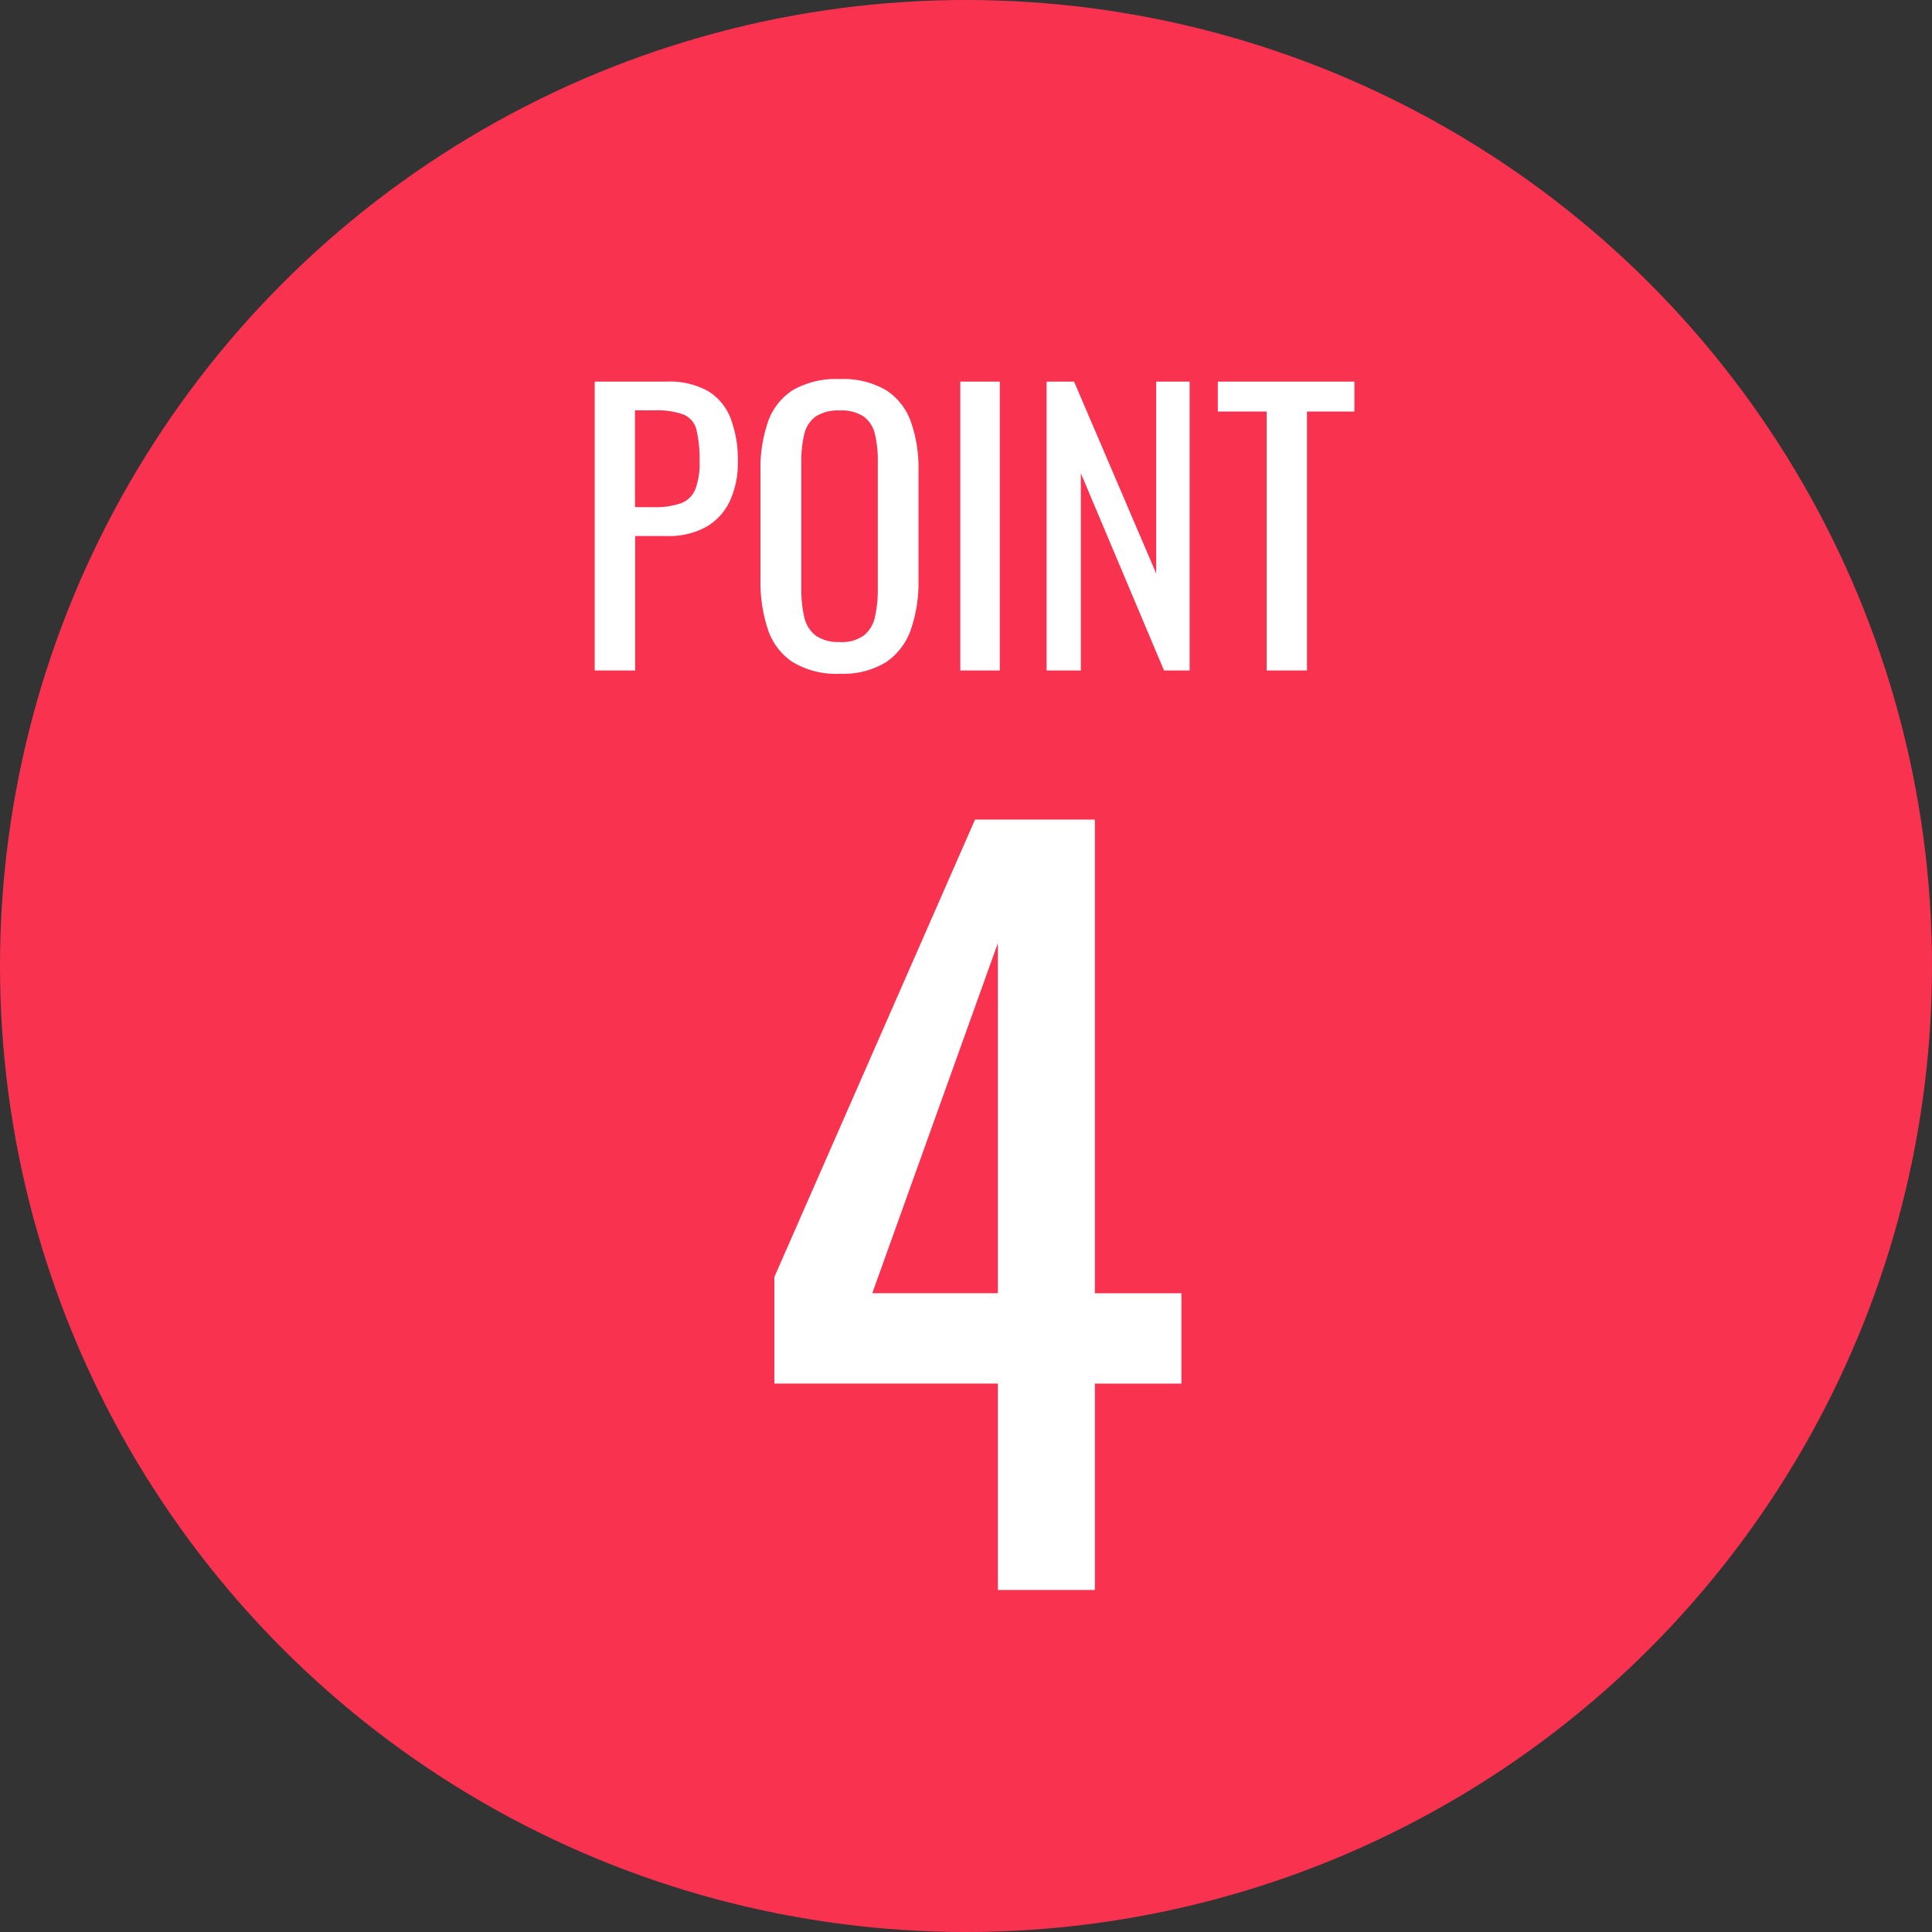 <svg xmlns="http://www.w3.org/2000/svg" width="80" height="80" viewBox="0 0 80 80">
  <rect x="0" y="0" width="80" height="80" fill="#333333" stroke="none"/>
  <g id="img_reason_point04" transform="translate(-3896.468 2120.846)">
    <g id="グループ_4050" data-name="グループ 4050" transform="translate(3736.784 -5469.632)">
      <circle id="楕円形_3209" data-name="楕円形 3209" cx="40" cy="40" r="40" transform="translate(159.684 3348.786)" fill="#f93250"/>
      <path id="パス_40510" data-name="パス 40510" d="M-15.375,0V-11.963h2.969a3.286,3.286,0,0,1,1.721.391,2.266,2.266,0,0,1,.938,1.13,4.815,4.815,0,0,1,.3,1.787,3.762,3.762,0,0,1-.332,1.639,2.409,2.409,0,0,1-.982,1.071,3.2,3.2,0,0,1-1.625.377h-1.314V0Zm1.669-6.764h.768A3.2,3.2,0,0,0-11.8-6.927,1.033,1.033,0,0,0-11.21-7.5a2.947,2.947,0,0,0,.177-1.145,5.26,5.26,0,0,0-.126-1.314.919.919,0,0,0-.524-.635,3.24,3.24,0,0,0-1.241-.177h-.783Zm8.478,6.9A3.5,3.5,0,0,1-7.163-.34,2.587,2.587,0,0,1-8.2-1.691a6.192,6.192,0,0,1-.31-2.06V-8.286a5.806,5.806,0,0,1,.318-2.031,2.53,2.53,0,0,1,1.034-1.3,3.591,3.591,0,0,1,1.927-.45,3.506,3.506,0,0,1,1.92.458,2.583,2.583,0,0,1,1.026,1.3,5.743,5.743,0,0,1,.318,2.023v4.549A5.947,5.947,0,0,1-2.282-1.7,2.693,2.693,0,0,1-3.308-.347,3.379,3.379,0,0,1-5.228.133Zm0-1.314a1.576,1.576,0,0,0,1-.273,1.352,1.352,0,0,0,.458-.768,5.033,5.033,0,0,0,.118-1.159V-8.625A4.841,4.841,0,0,0-3.766-9.77a1.274,1.274,0,0,0-.458-.738,1.642,1.642,0,0,0-1-.258,1.677,1.677,0,0,0-1.012.258,1.259,1.259,0,0,0-.465.738,4.841,4.841,0,0,0-.118,1.145v5.243a5.033,5.033,0,0,0,.118,1.159,1.335,1.335,0,0,0,.465.768A1.609,1.609,0,0,0-5.228-1.182ZM-.236,0V-11.963H1.4V0ZM3.338,0V-11.963H4.475l3.4,7.946v-7.946H9.26V0H8.2L4.756-8.167V0ZM12.45,0V-10.722H10.427v-1.241h5.657v1.241H14.119V0Z" transform="translate(199.684 3376.55)" fill="#fff"/>
      <path id="パス_40511" data-name="パス 40511" d="M1.319,0V-8.546H-7.936v-4.411L.374-31.9H5.337v19.614H8.921v3.742H5.337V0Zm-5.2-12.288h5.2V-26.782Z" transform="translate(199.684 3414.623)" fill="#fff"/>
    </g>
  </g>
</svg>
